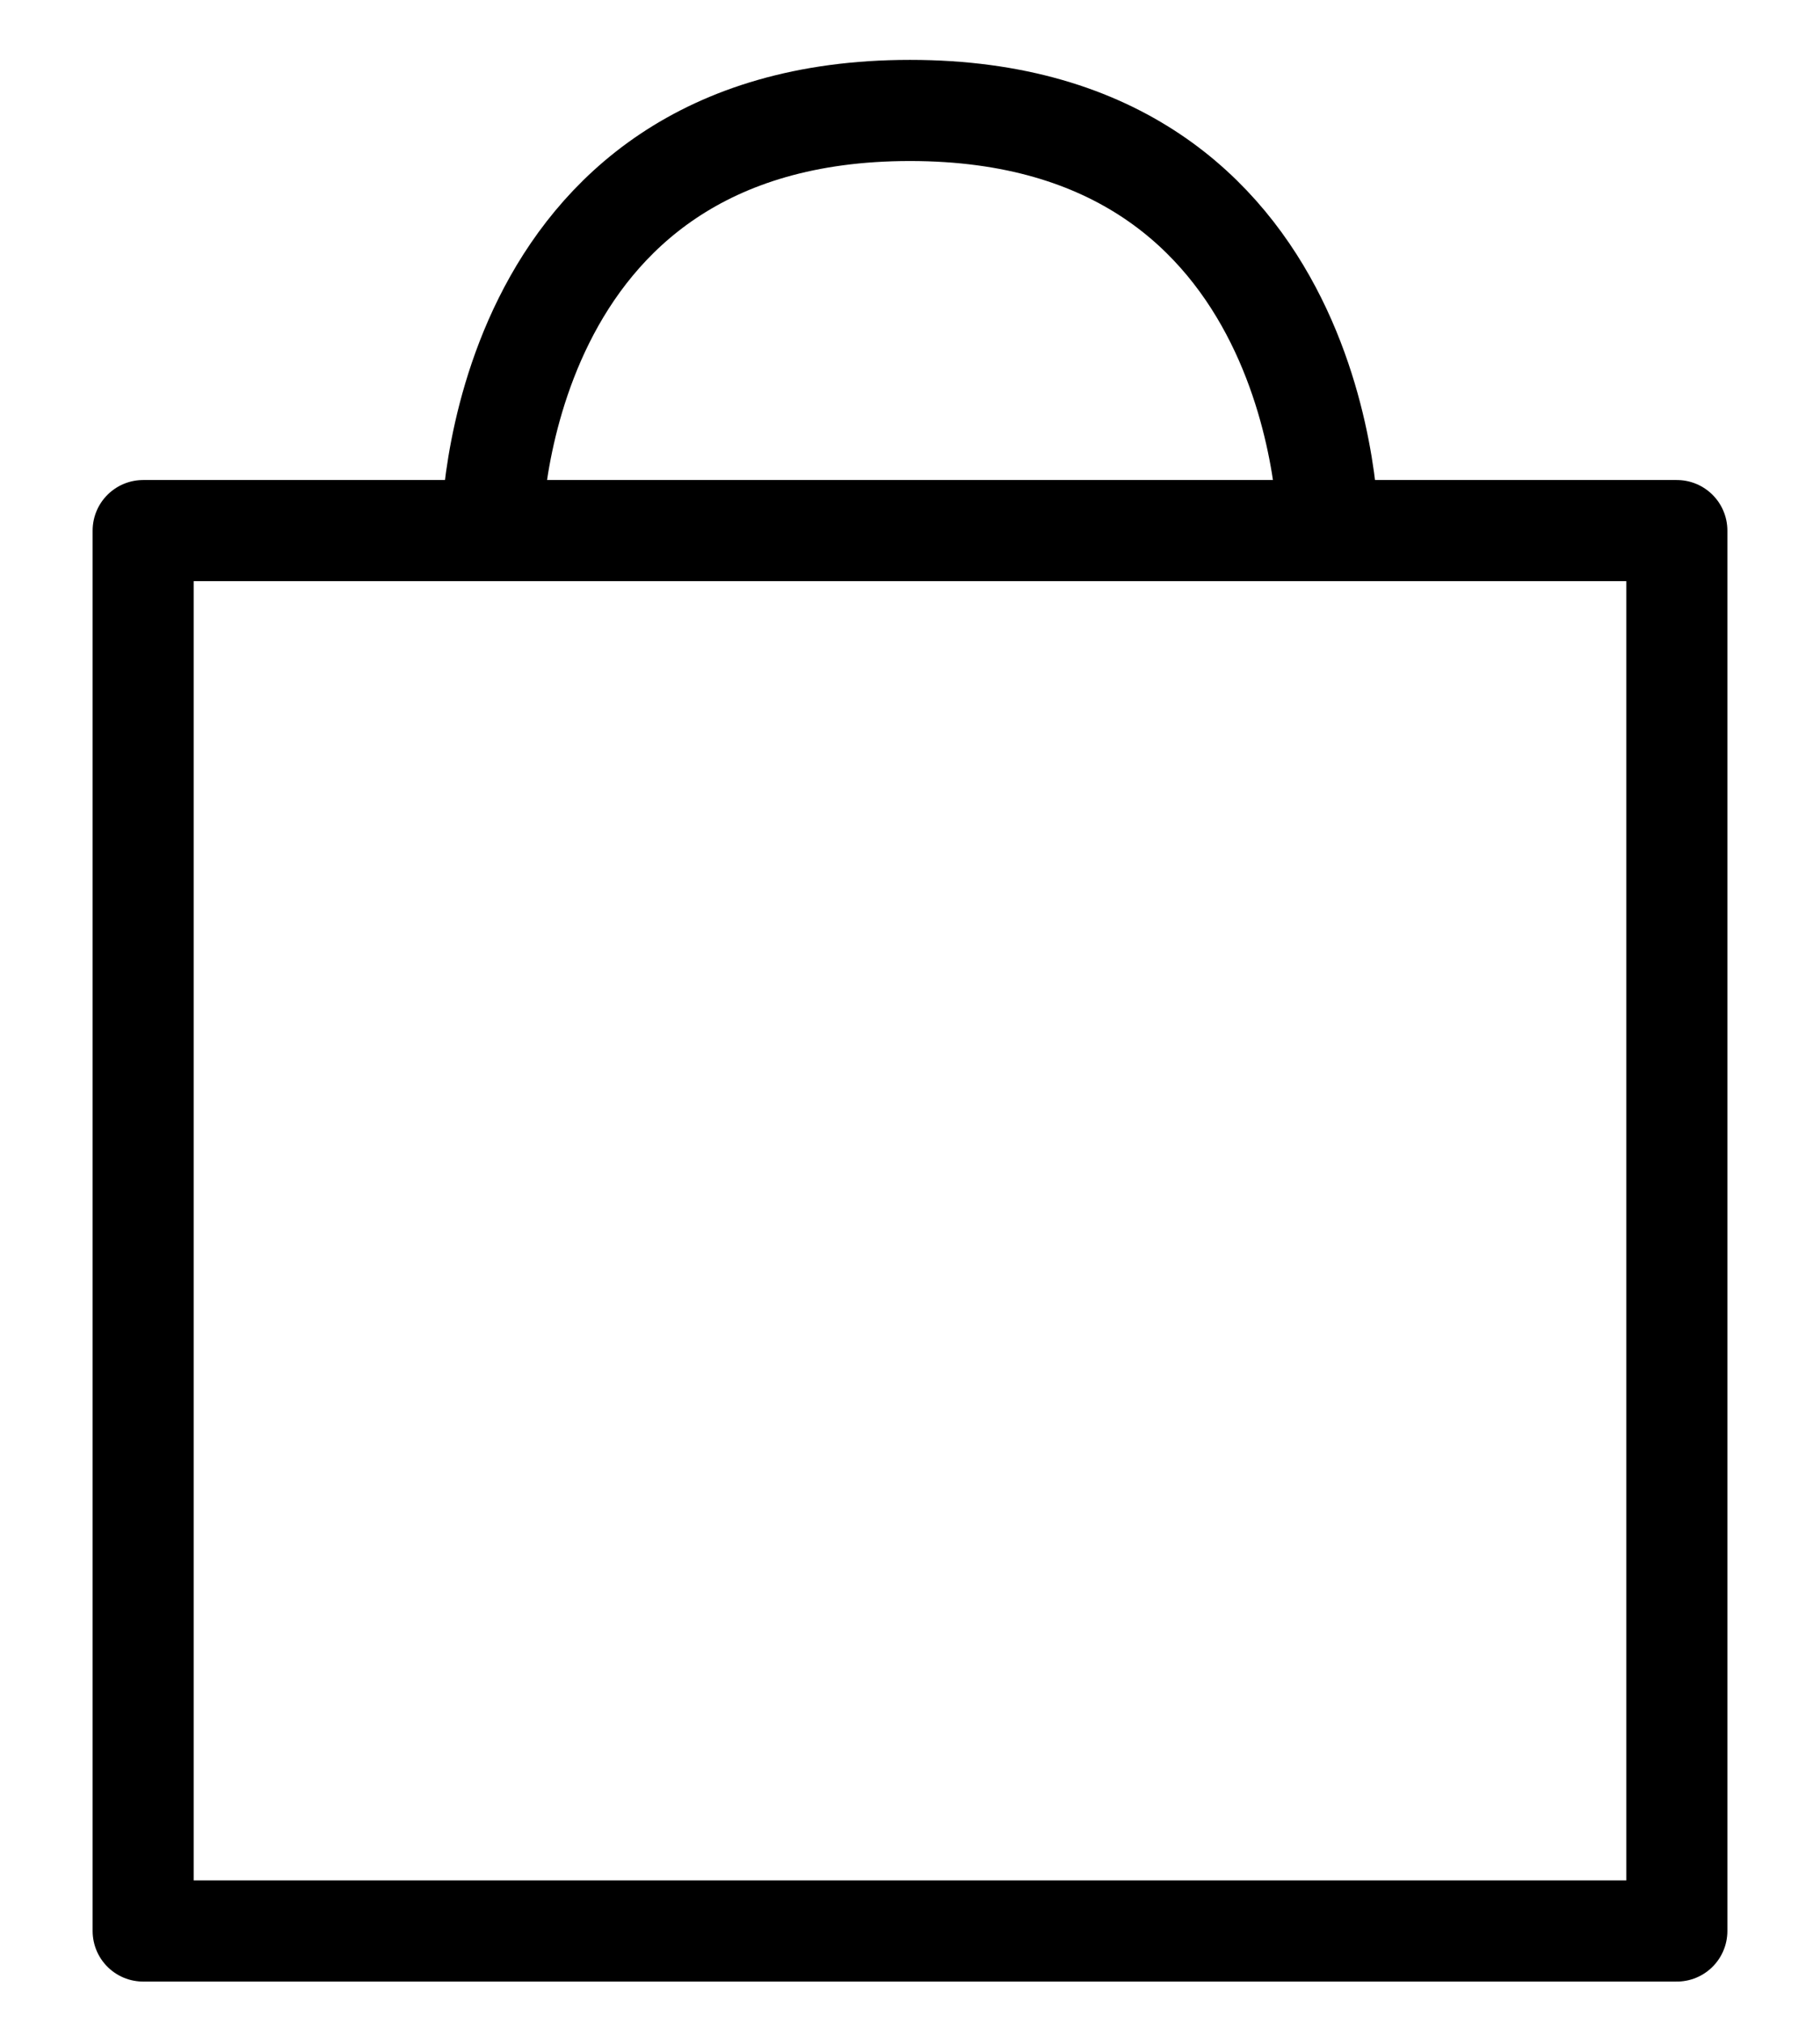 <svg width="18" height="20" viewBox="0 0 18 20" fill="none" xmlns="http://www.w3.org/2000/svg">
<path d="M4.863 5.246C4.863 5.246 4.863 1.092 9 1.092C13.137 1.092 13.137 5.246 13.137 5.246M1.416 5.246V19.092H16.584V5.246H1.416Z" stroke="black" stroke-linecap="round" stroke-linejoin="round"/>
</svg>
